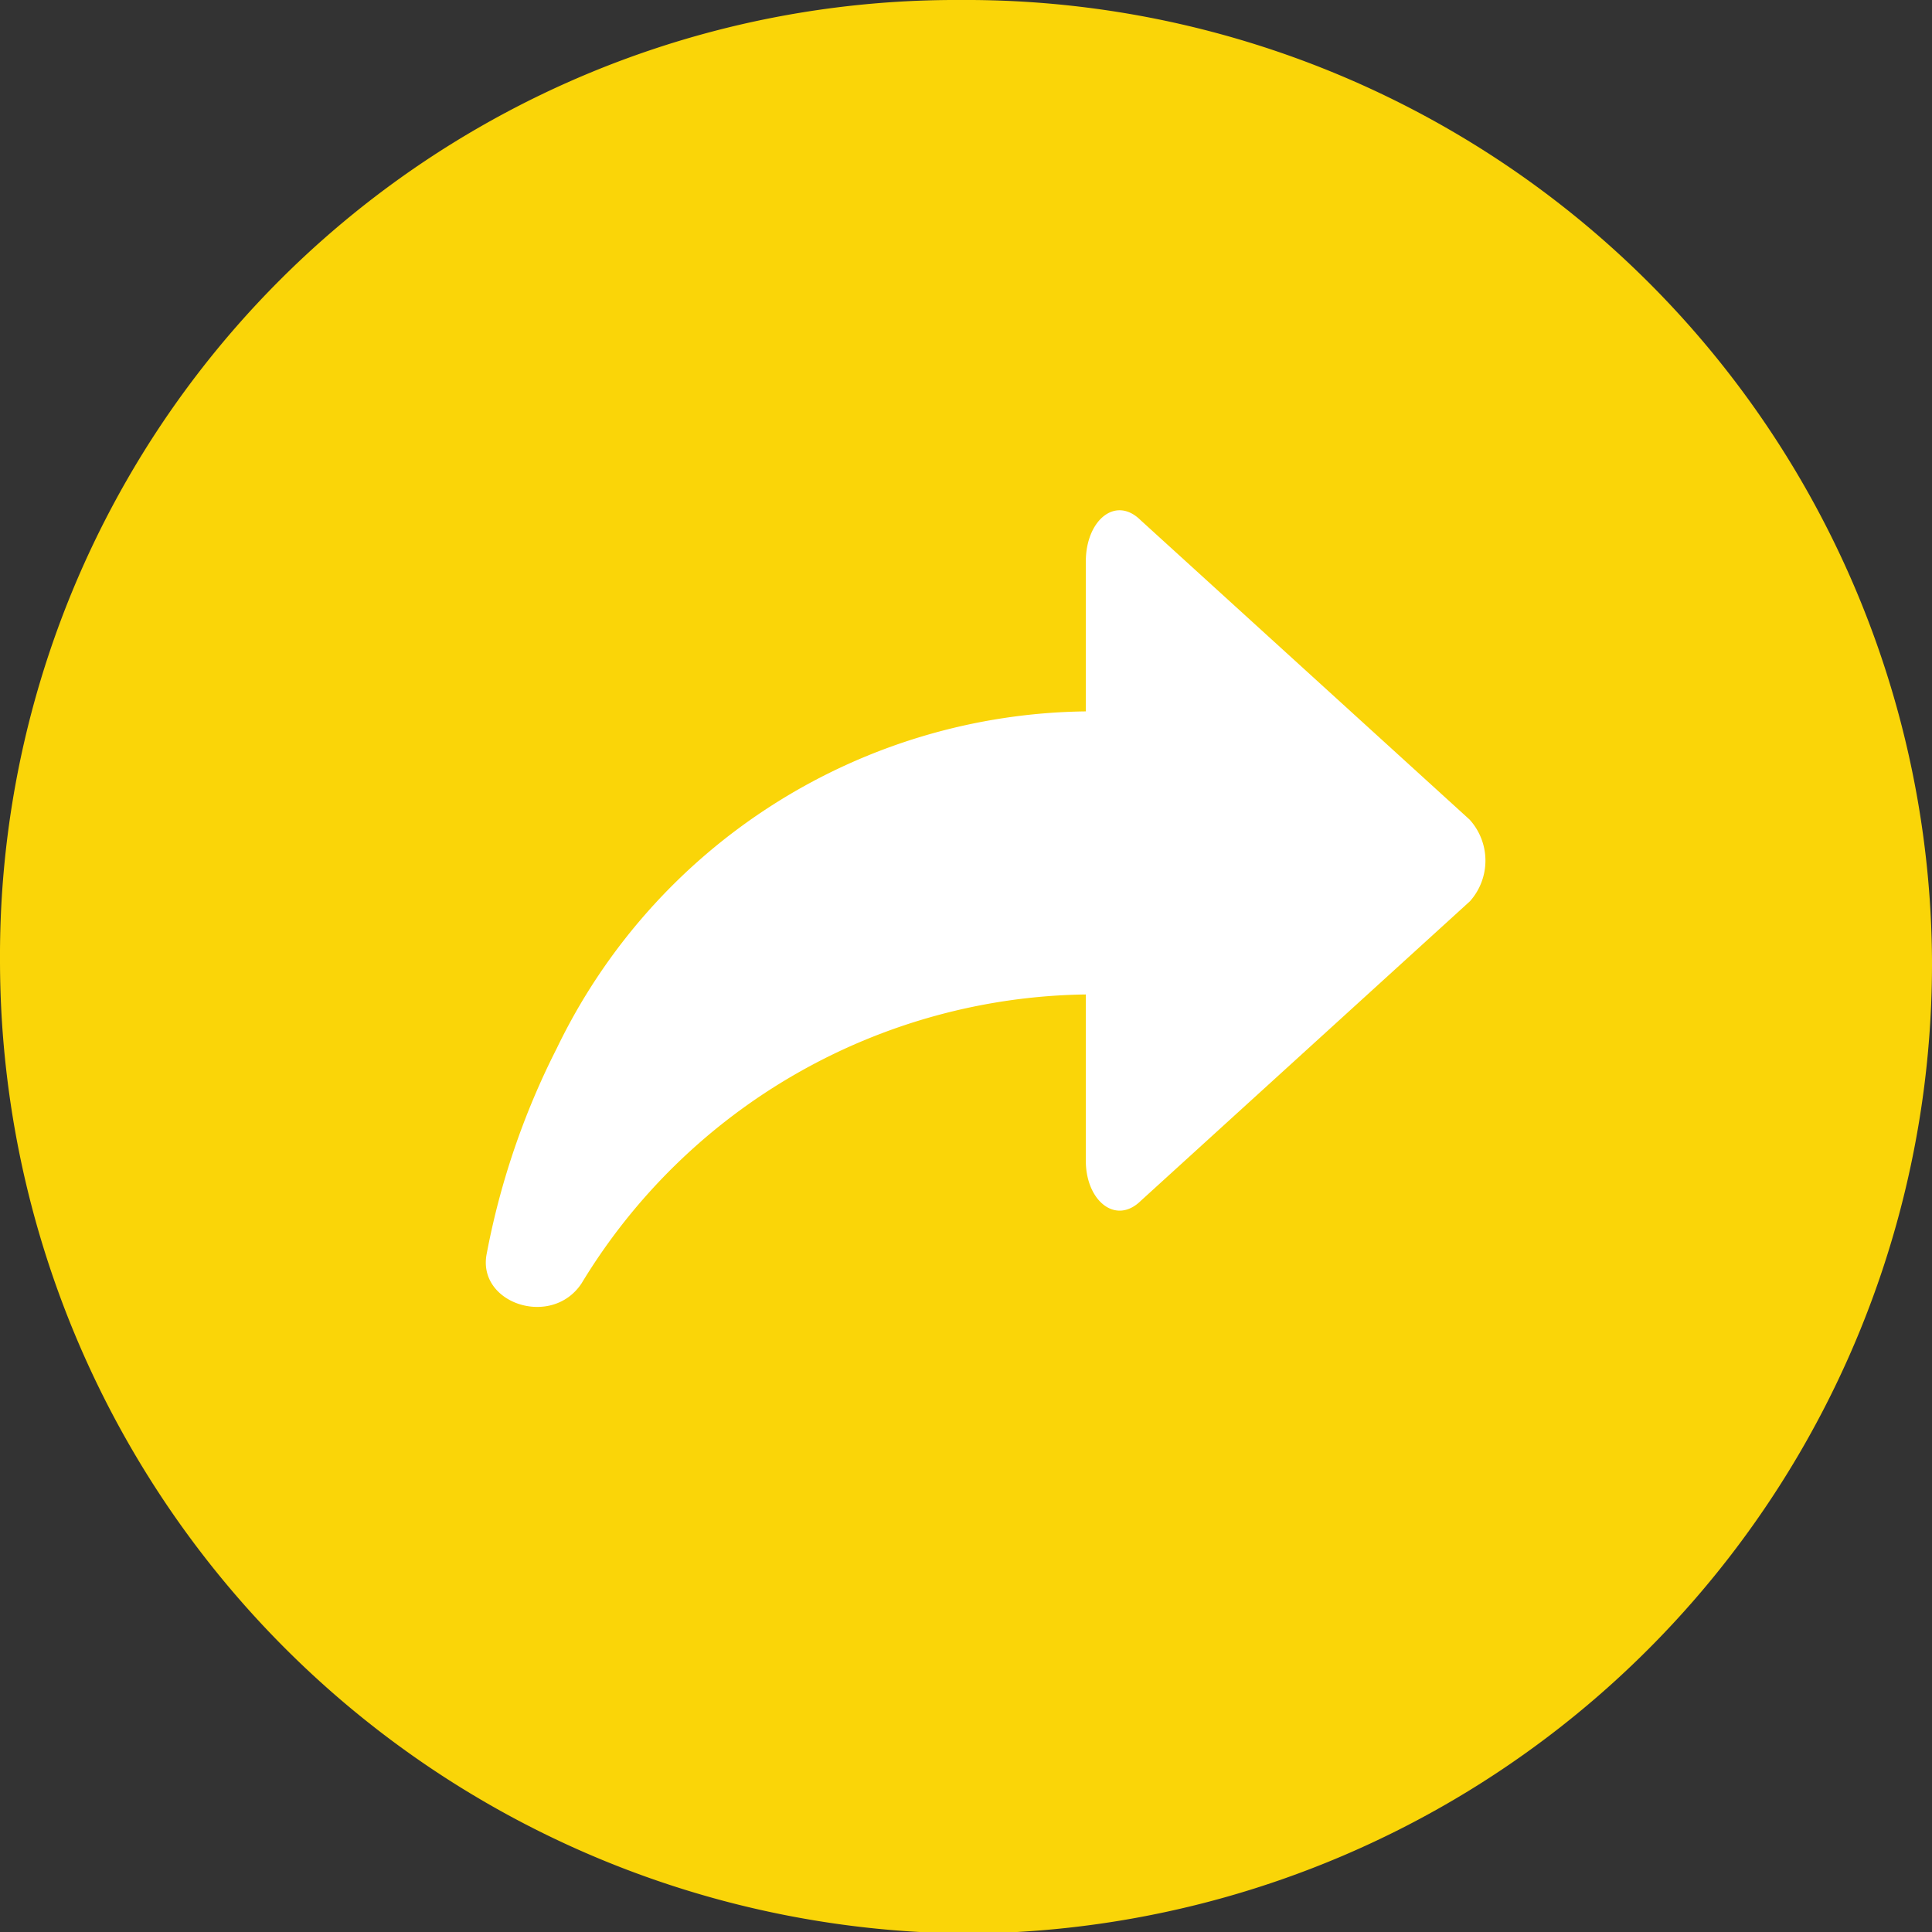 <svg id="Layer_1" data-name="Layer 1" xmlns="http://www.w3.org/2000/svg" width="0.72in" height="0.72in" viewBox="0 0 51.6 51.6"><rect x="0" y="0" width="51.6" height="51.6" fill="#333333" stroke="none"/><path d="M51.6,25.64A25.8,25.8,0,0,0,25.64,0,25.53,25.53,0,0,0,0,25.64a26,26,0,0,0,26,26A25.9,25.9,0,0,0,51.6,25.64Z" fill="#fad508"/><g id="icons"><path id="share" d="M39.25,21.89l-8.79-8C29.79,13.23,29,13.9,29,15v4A15.89,15.89,0,0,0,14.87,28,20.5,20.5,0,0,0,13,33.48c-.27,1.33,1.73,2,2.53.8A16,16,0,0,1,29,26.56V31c0,1.07.8,1.73,1.47,1.07l8.79-8A1.63,1.63,0,0,0,39.25,21.89Z" fill="#fff"/></g></svg>